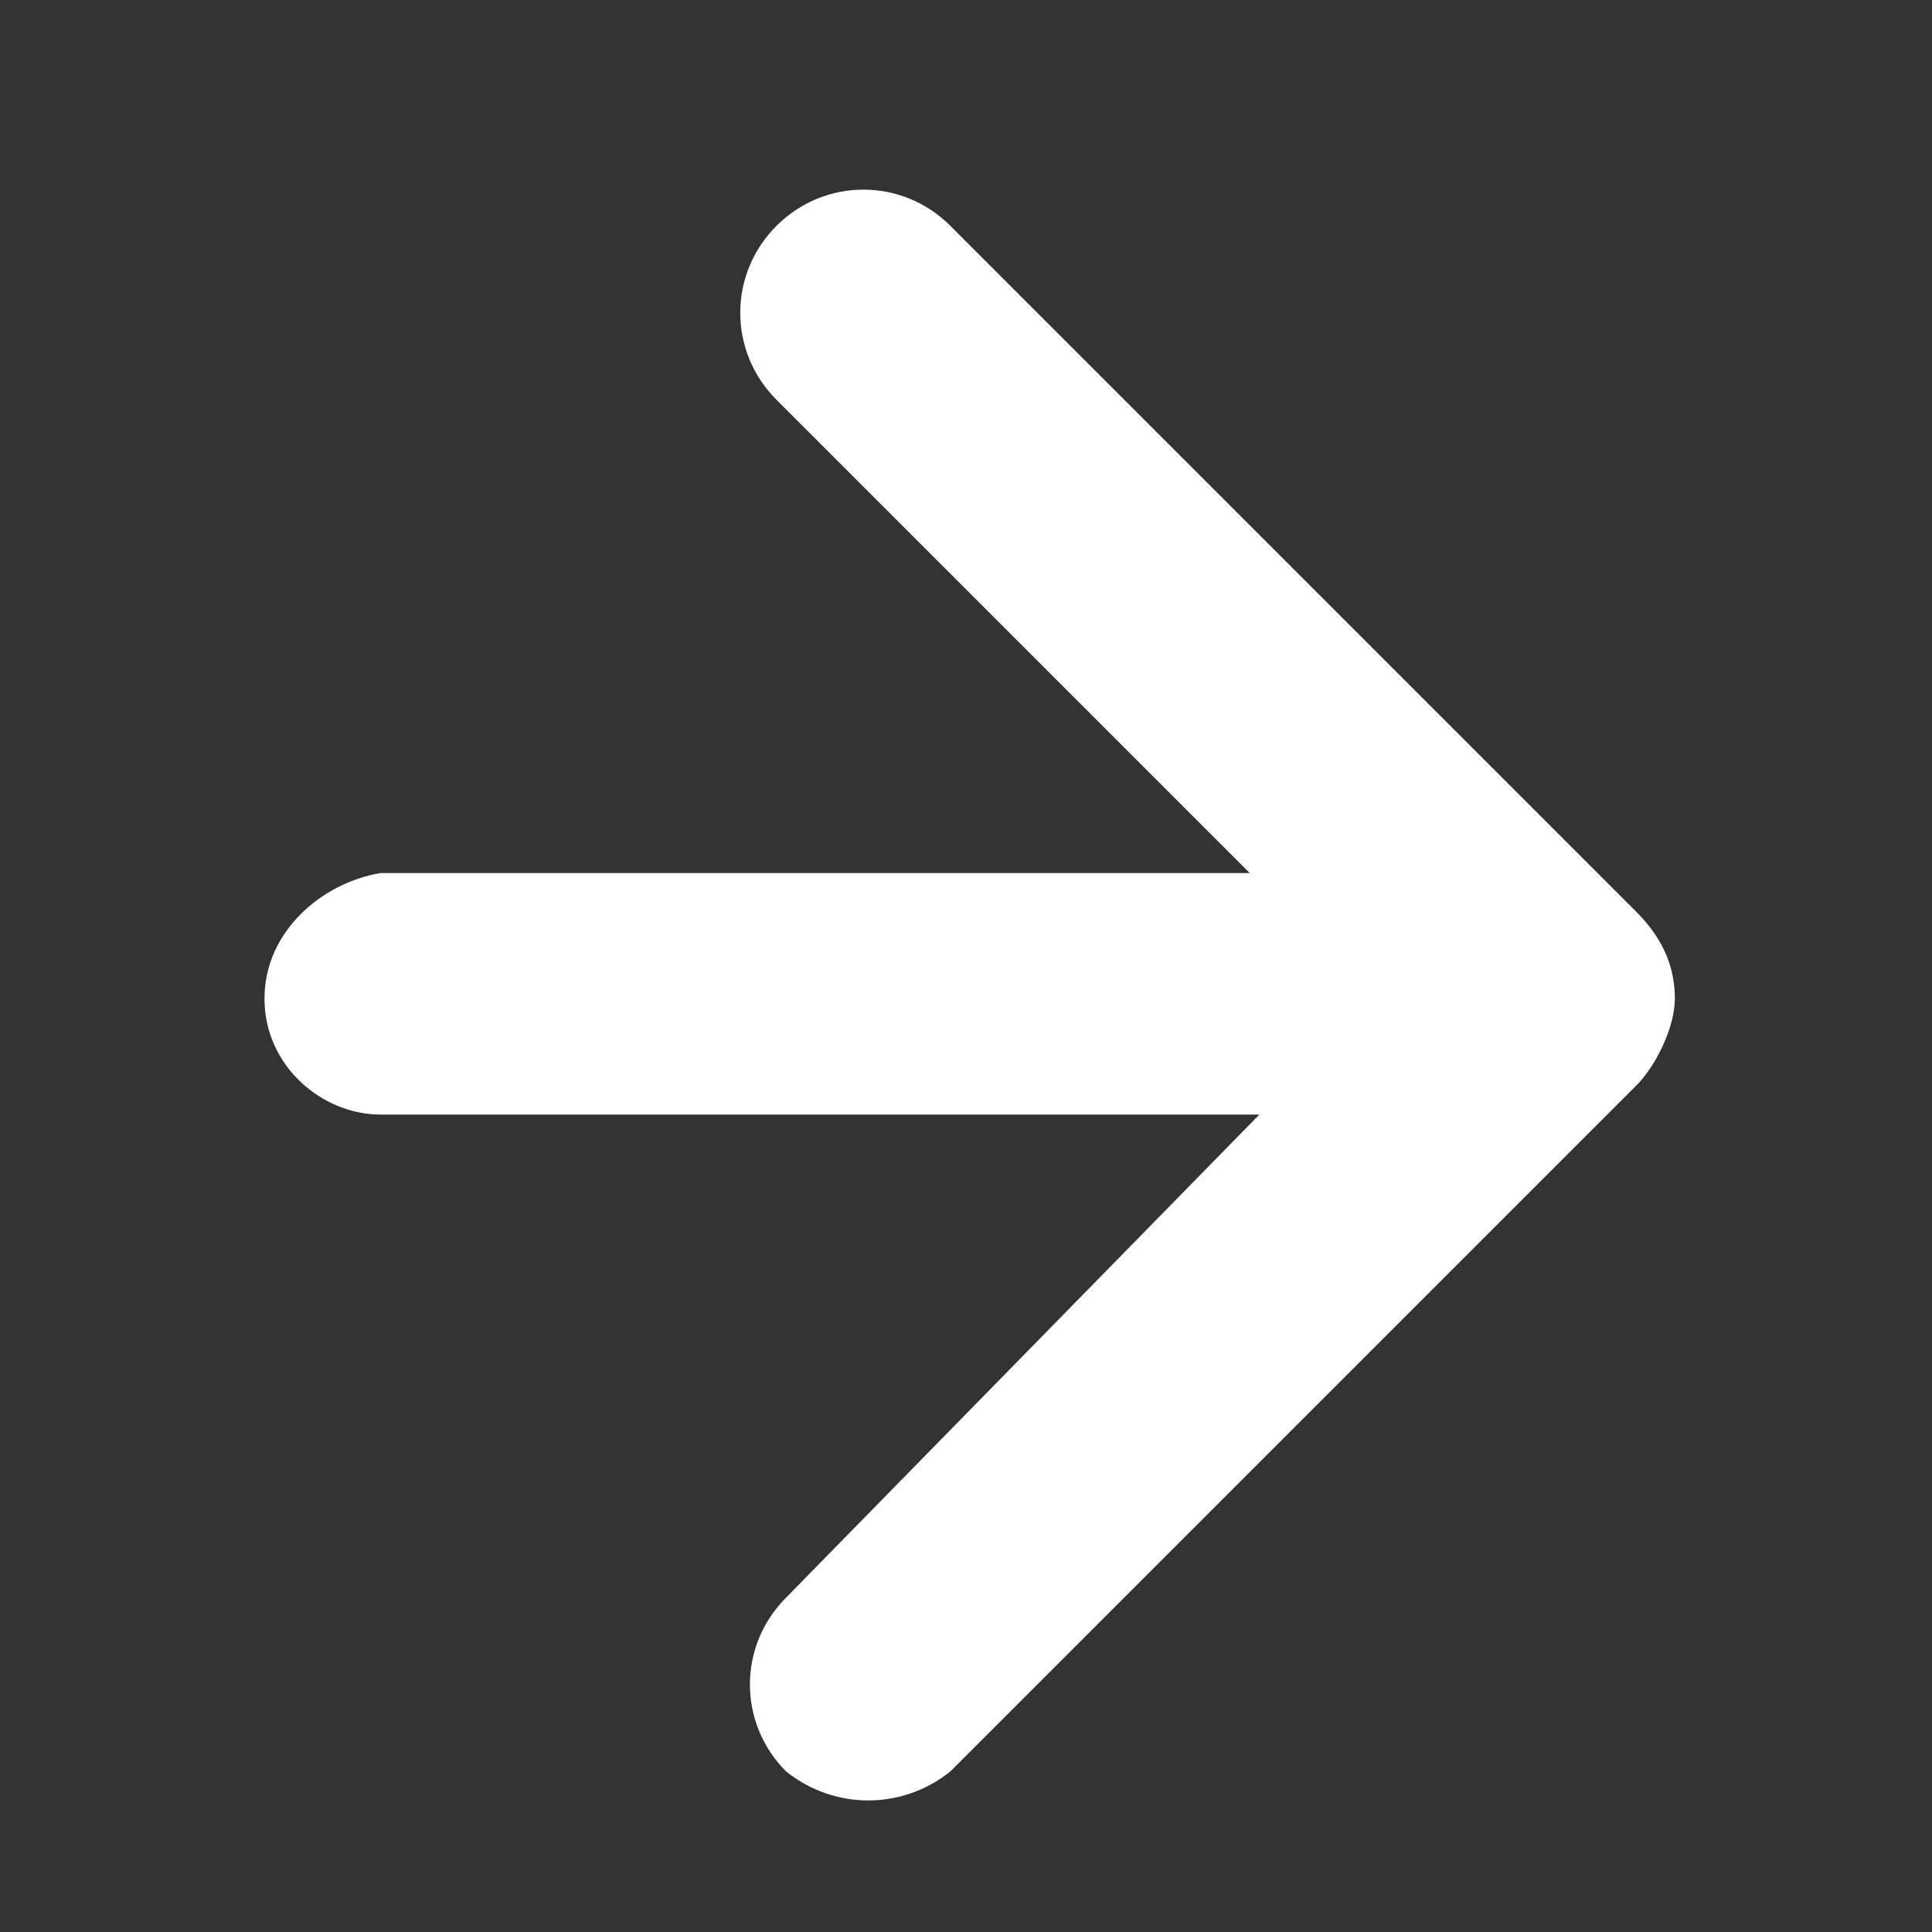 <svg version="1.1" id="Ebene_1" xmlns="http://www.w3.org/2000/svg" xmlns:xlink="http://www.w3.org/1999/xlink" x="0px" y="0px" viewBox="0 0 20 20" enable-background="new 0 0 20 20" xml:space="preserve">
<rect x="0" y="0" width="20" height="20" fill="#333333" stroke="none"/>
<path fill="#fff" d="M13.037,11.538l-4.899,5c-0.5,0.5-0.5,1.3,0,1.8c0.5,0.4,1.2,0.4,1.7,0l7.1-7.1c0.201-0.2,0.4-0.601,0.4-0.9s-0.1-0.6-0.4-0.9l-7.1-7.1c-0.5-0.5-1.3-0.5-1.8,0s-0.5,1.3,0,1.8l4.9,4.9h-9c-0.6,0.1-1.2,0.6-1.2,1.3s0.6,1.2,1.2,1.2H13.037z"/>
</svg>
